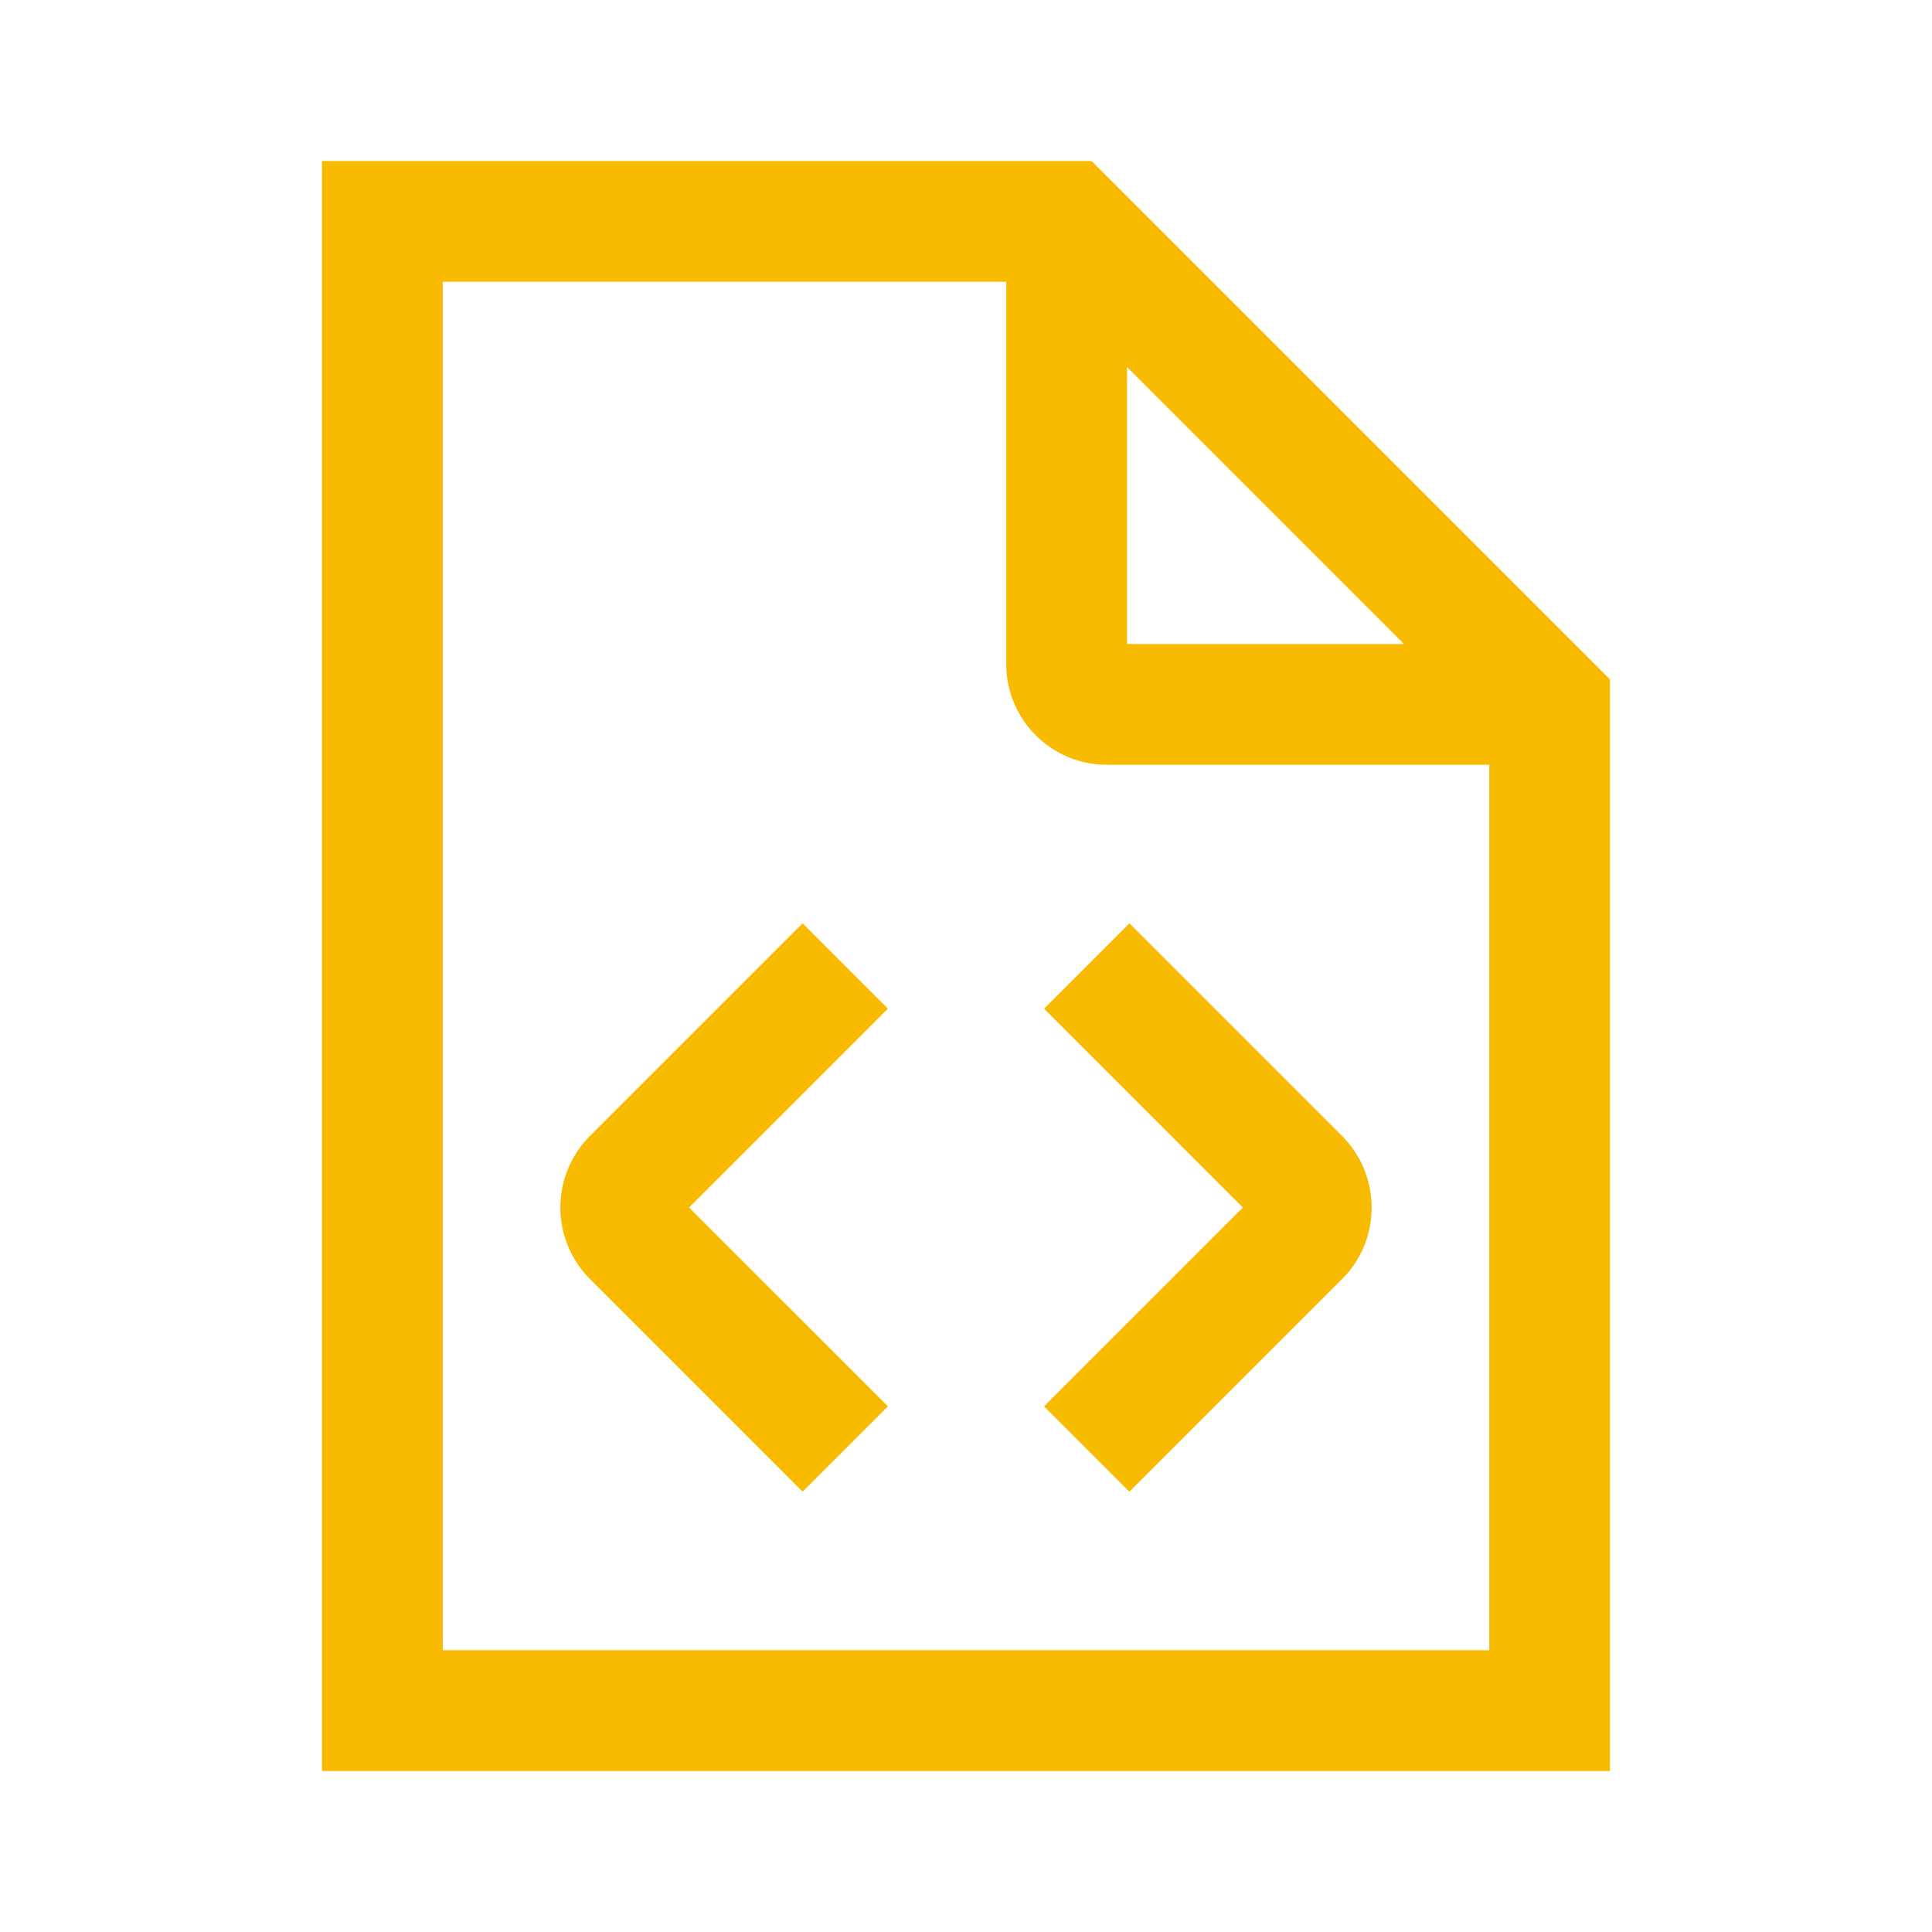 <svg width="24" height="24" fill="none" xmlns="http://www.w3.org/2000/svg"><path fill-rule="evenodd" clip-rule="evenodd" d="M13.56 2H4v20h16V8.44L13.56 2ZM14 4.56 17.44 8H14V4.56ZM5.5 20.5v-17h7v4.75c0 .69.56 1.25 1.25 1.25h4.75v11h-13Zm4.47-9.03-2.645 2.645a1.258 1.258 0 0 0 0 1.77L9.97 18.53l1.06-1.06L8.56 15l2.47-2.47-1.06-1.06Zm3 1.06 1.06-1.06 2.645 2.645c.485.49.485 1.285 0 1.77L14.03 18.53l-1.06-1.06L15.44 15l-2.47-2.47Z" fill="#F9BB00"/></svg>